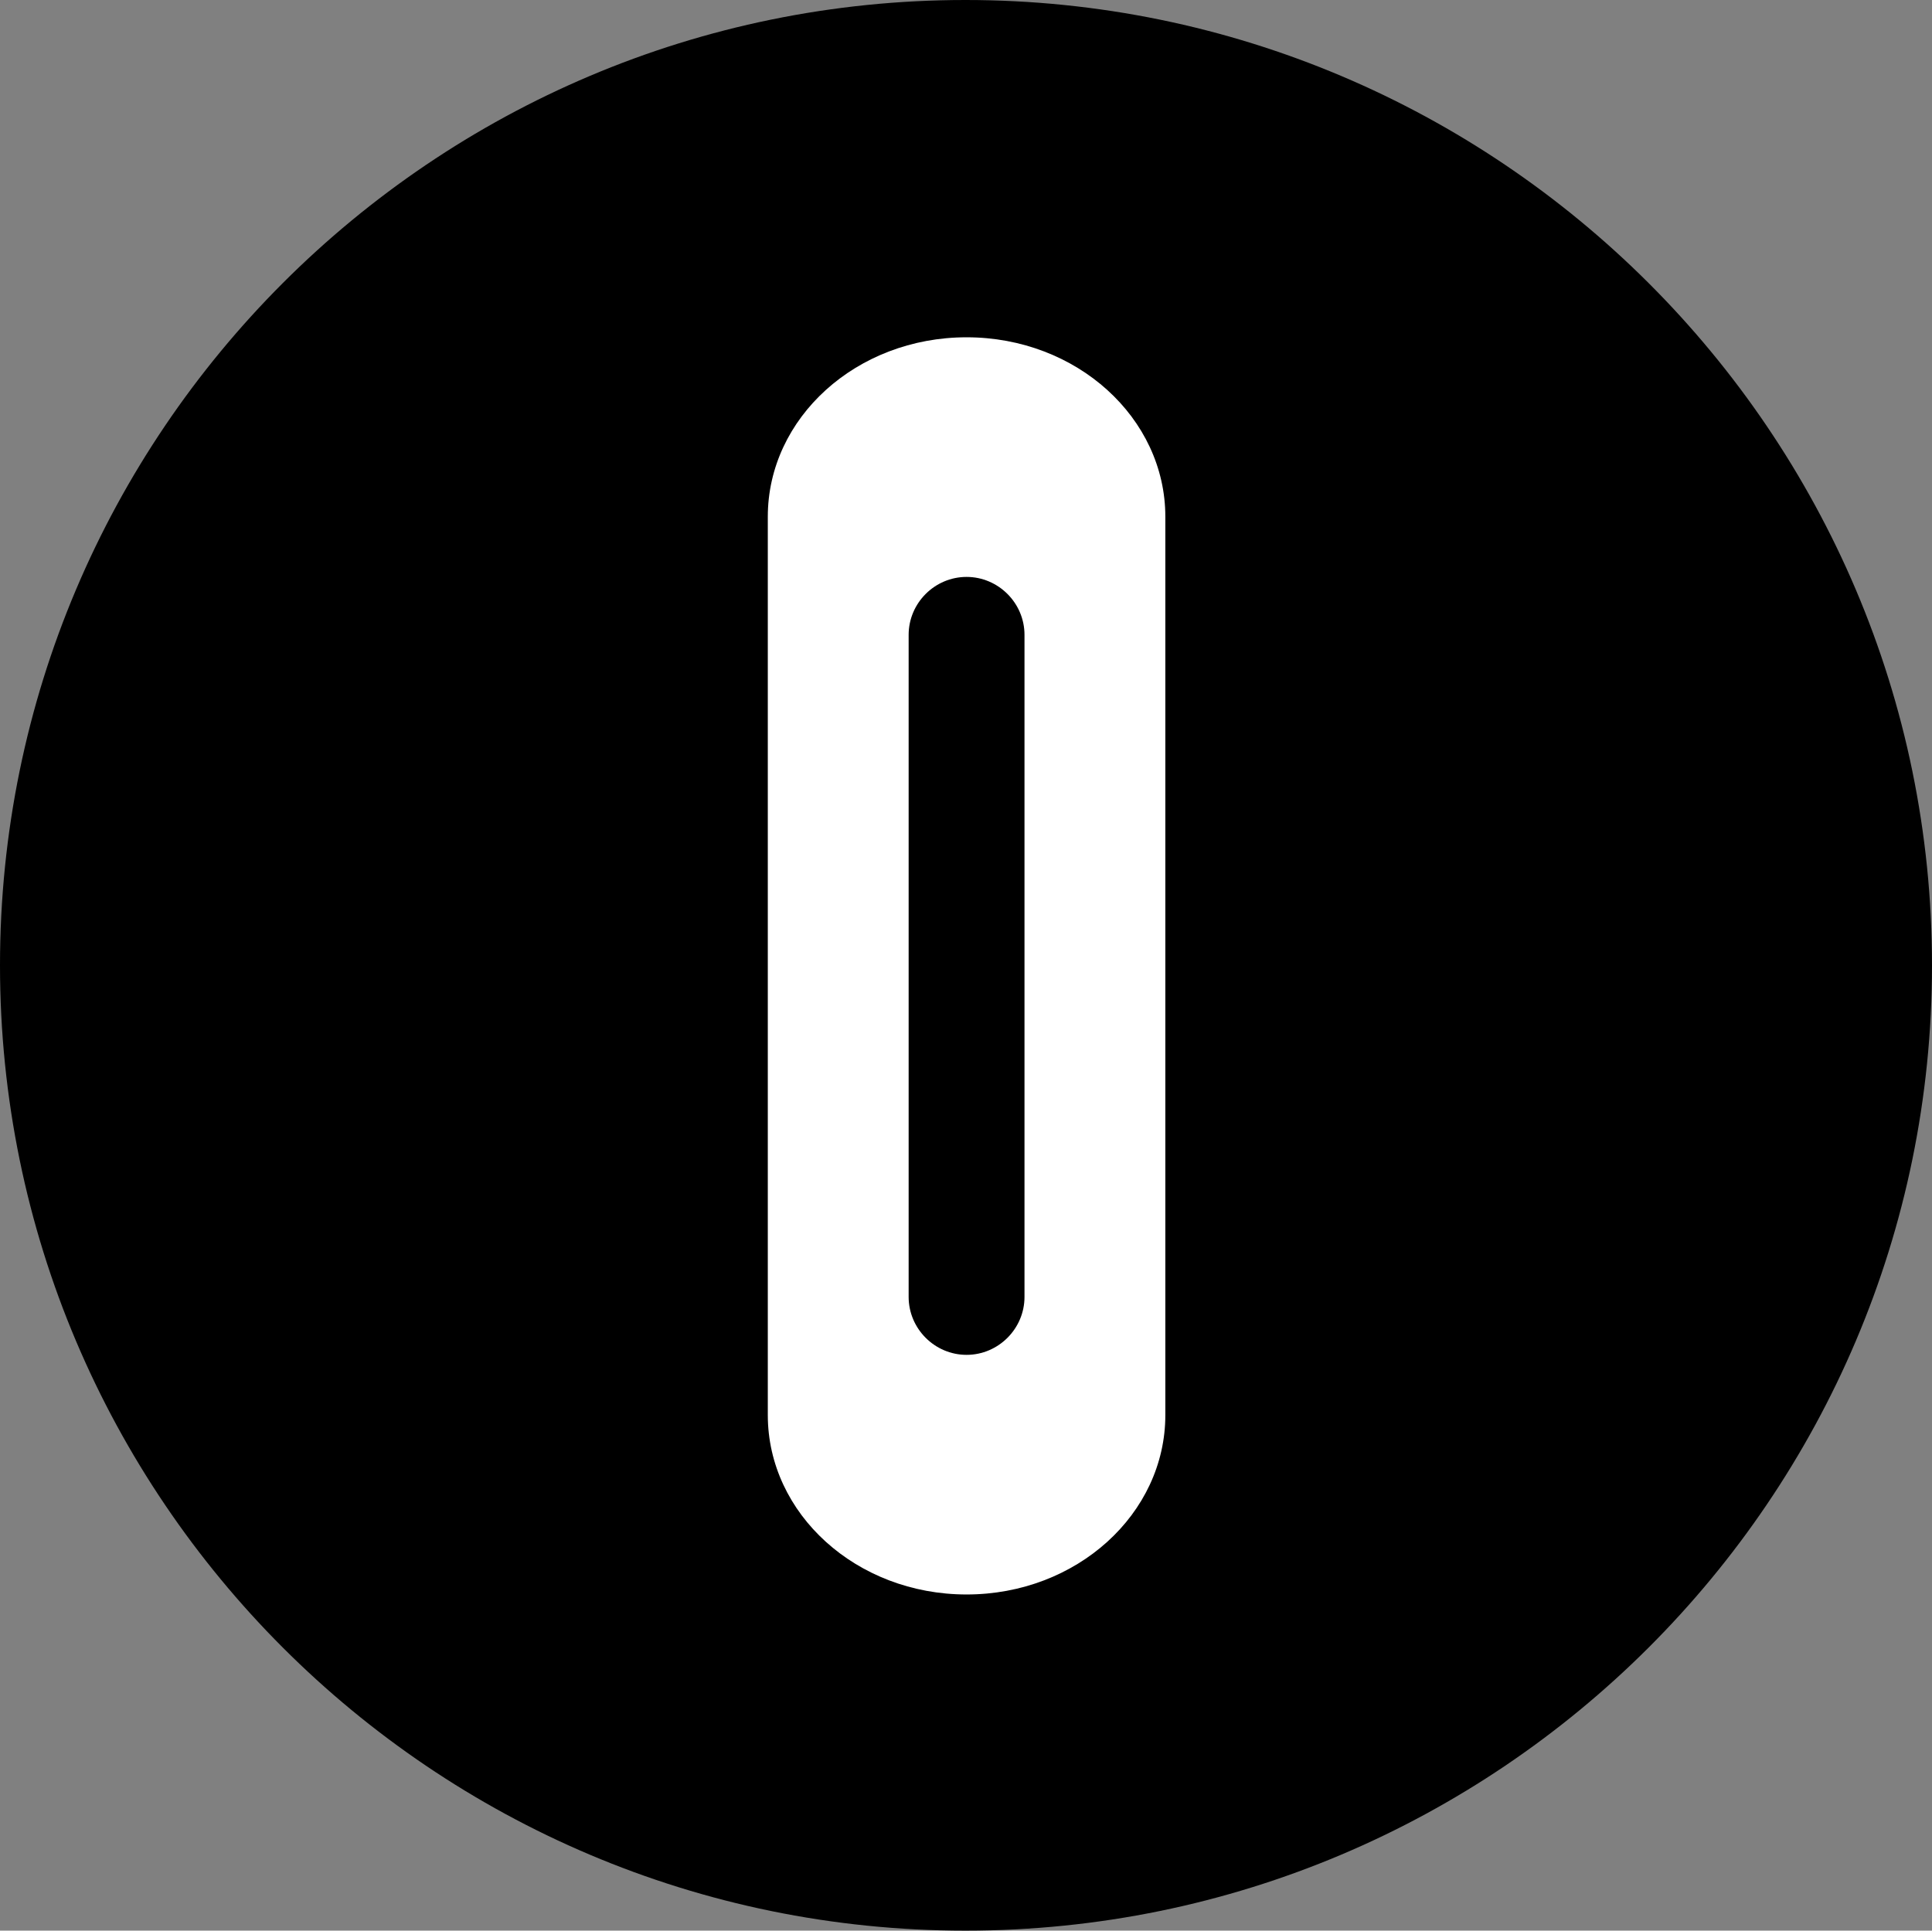 <?xml version="1.0" encoding="UTF-8"?>
<svg id="_图层_1" data-name="图层 1" xmlns="http://www.w3.org/2000/svg" viewBox="0 0 17.01 17">
  <rect x="0" y="0" width="17.01" height="17" fill="#808080" stroke="none"/>
  <g id="icon-5">
    <path d="m0,8.5c0,4.69,3.81,8.5,8.5,8.5s8.51-3.81,8.51-8.5S13.19,0,8.5,0,0,3.81,0,8.5" style="fill: #000; stroke-width: 0px;"/>
    <path d="m6.76,4.55v7.91c0,.87.78,1.58,1.75,1.58s1.75-.71,1.75-1.58v-7.91c0-.87-.78-1.58-1.75-1.58s-1.75.71-1.75,1.58Zm2.26,1.04v5.83c0,.28-.23.51-.51.51s-.51-.23-.51-.51v-5.83c0-.28.23-.51.51-.51s.51.23.51.51Z" style="fill: #fff; stroke-width: 0px;"/>
  </g>
</svg>